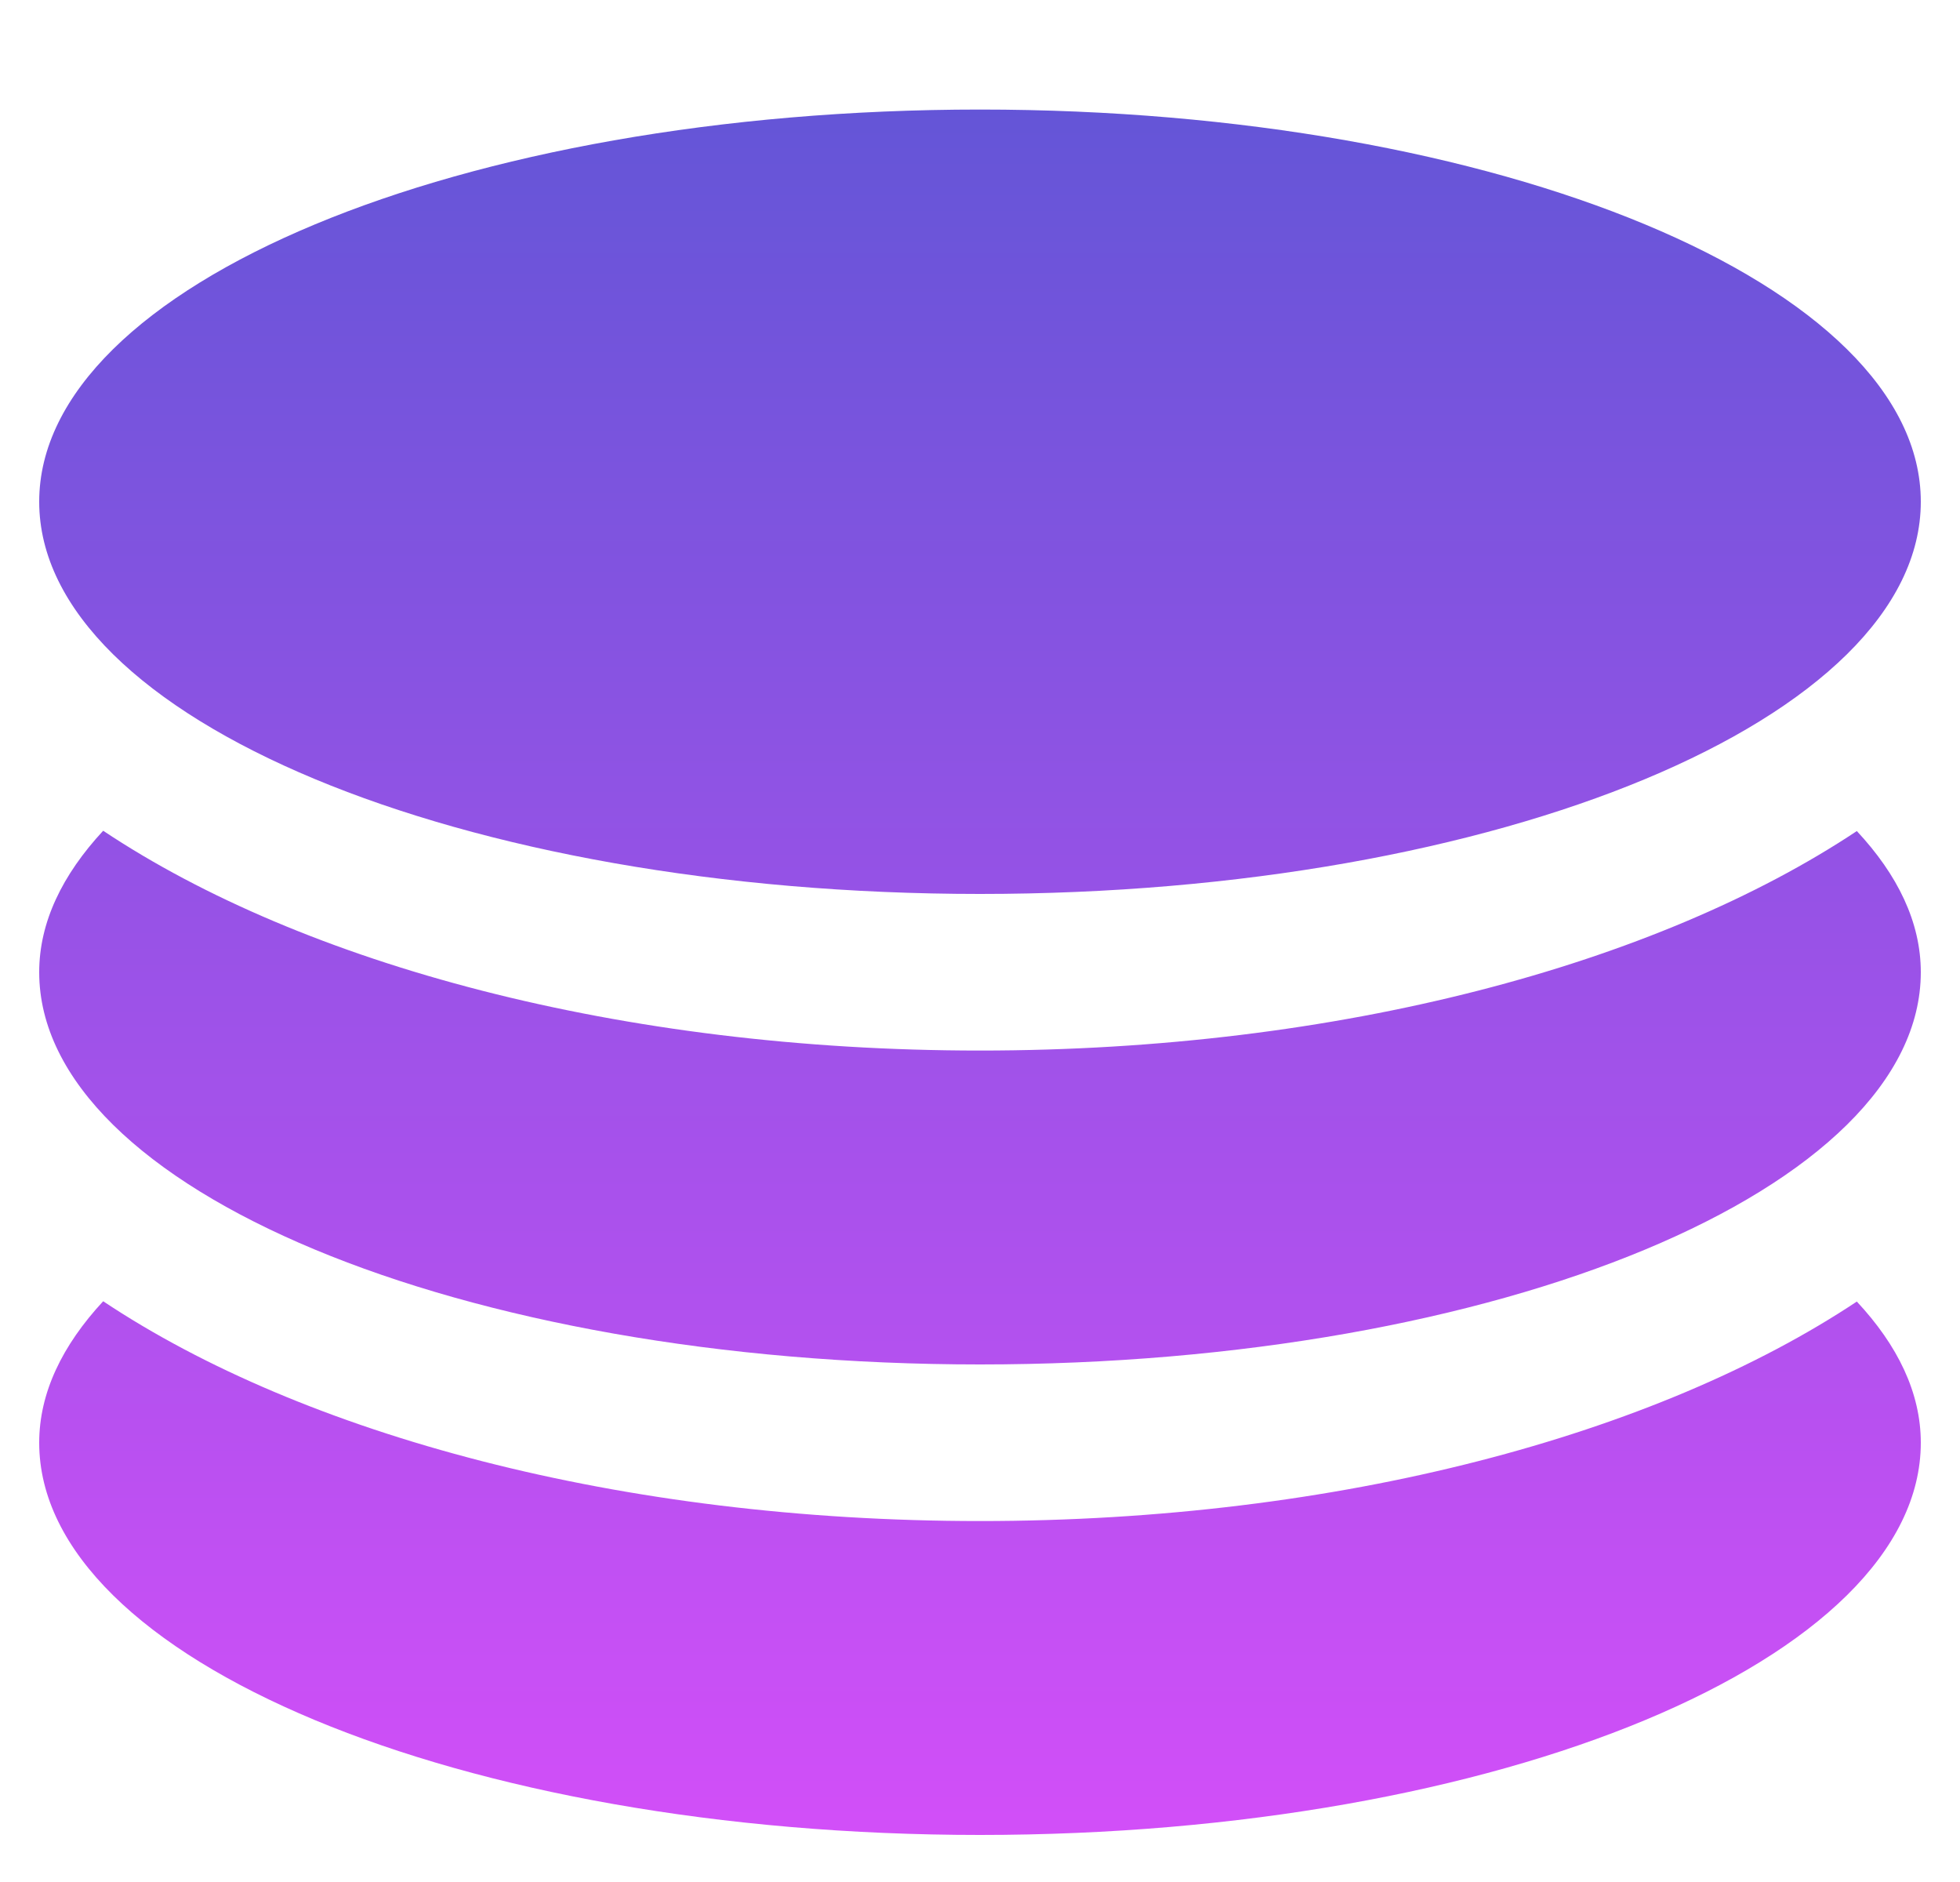 <svg width="25" height="24" viewBox="0 0 25 24" fill="none" xmlns="http://www.w3.org/2000/svg">
<g clip-path="url(#clip0_5_25)">
<path d="M12.5 11.4C19.128 11.4 24.5 9.159 24.5 6.398C24.5 3.638 19.128 1.397 12.5 1.397C5.872 1.397 0.5 3.638 0.5 6.398C0.5 9.159 5.872 11.4 12.5 11.4ZM12.5 19.397C7.92 19.397 3.87 18.295 1.316 16.594C0.795 17.156 0.5 17.761 0.5 18.398C0.5 21.159 5.872 23.4 12.5 23.4C19.128 23.4 24.5 21.159 24.5 18.398C24.5 17.761 24.205 17.156 23.684 16.598C21.13 18.295 17.08 19.397 12.5 19.397ZM12.5 13.397C7.92 13.397 3.87 12.295 1.316 10.594C0.795 11.156 0.5 11.761 0.5 12.398C0.5 15.159 5.872 17.4 12.5 17.4C19.128 17.4 24.5 15.159 24.5 12.398C24.5 11.761 24.205 11.156 23.684 10.598C21.13 12.295 17.08 13.397 12.5 13.397Z" fill="url(#paint0_linear_5_25)"/>
</g>
<defs>
<linearGradient id="paint0_linear_5_25" x1="12.5" y1="1.397" x2="12.5" y2="23.4" gradientUnits="userSpaceOnUse">
<stop stop-color="#6455D7"/>
<stop offset="1" stop-color="#D24FF8"/>
</linearGradient>
<clipPath id="clip0_5_25">
<rect width="24" height="24" fill="white" transform="translate(0.5)"/>
</clipPath>
</defs>
</svg>
